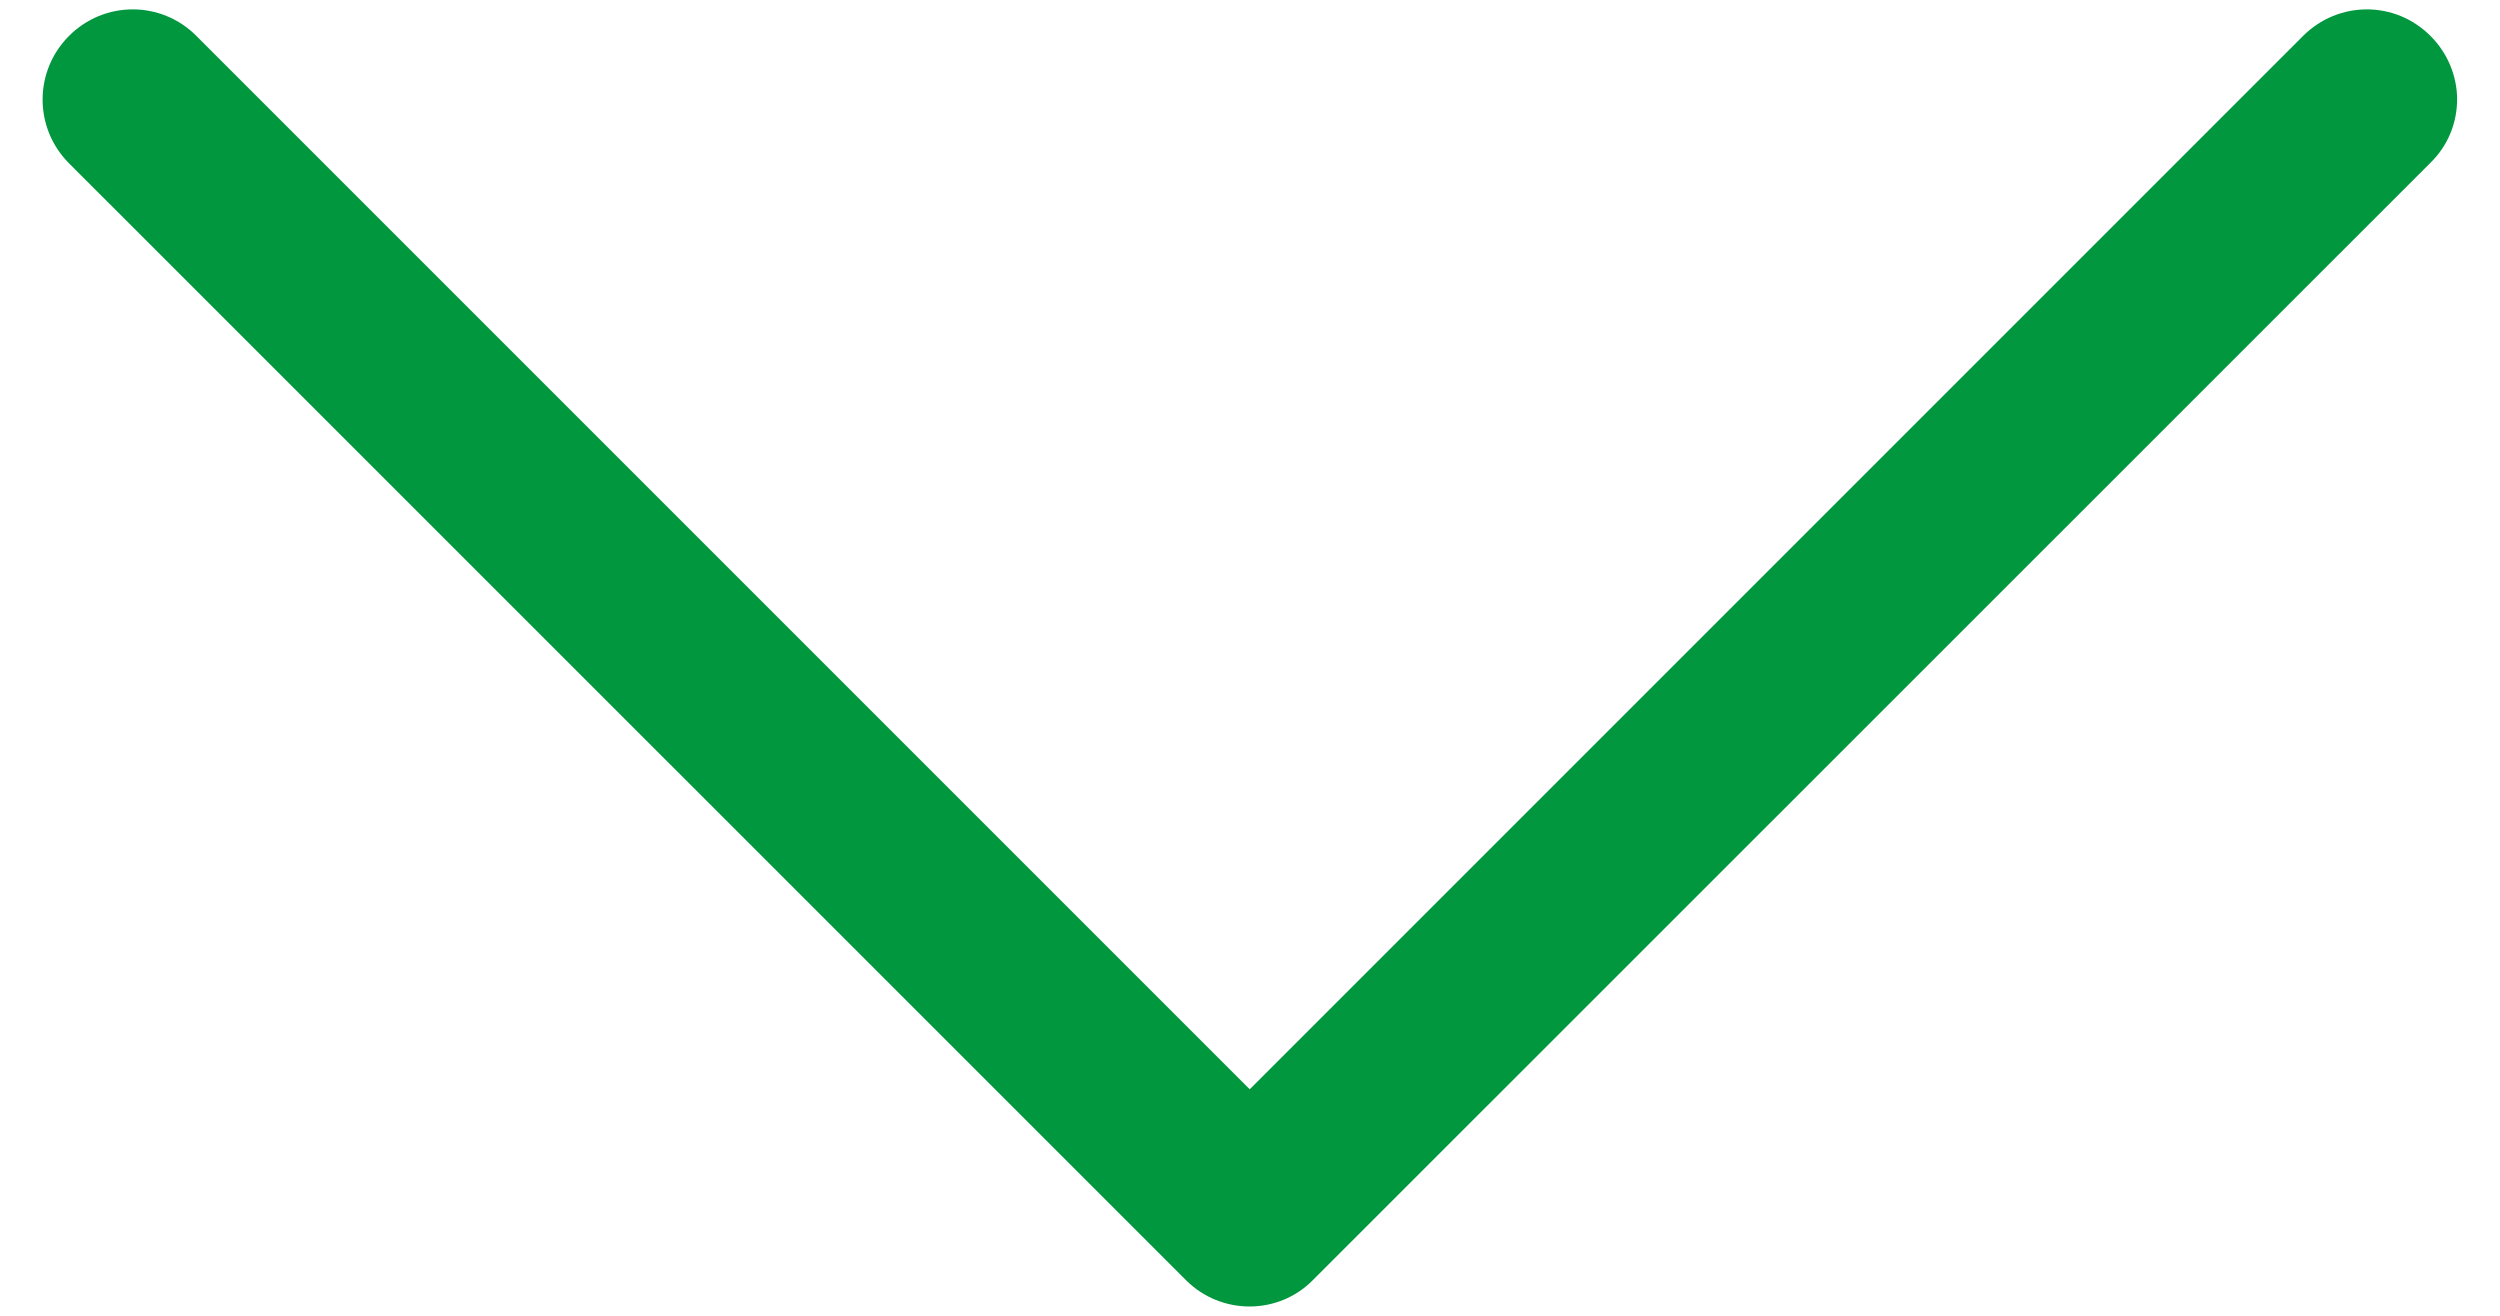 <svg x="0px" y="0px" width="19px" height="10px" viewBox="0 0 19 10" xmlns="http://www.w3.org/2000/svg" style="fill-rule:evenodd;clip-rule:evenodd;stroke-linejoin:round;stroke-miterlimit:2;">
    <g transform="matrix(6.12323e-17,1,-1,6.12323e-17,18.499,0.001)">
        <path d="M9.603,8.644L1.113,0.152C1.014,0.049 0.883,0 0.754,0C0.625,0 0.493,0.053 0.396,0.151C0.195,0.351 0.195,0.671 0.396,0.872L8.525,9.001L0.396,17.13C0.195,17.329 0.195,17.651 0.396,17.851C0.596,18.05 0.916,18.05 1.116,17.851L9.606,9.36C9.803,9.163 9.803,8.838 9.603,8.644Z" style="fill:rgb(0,151,62);stroke:rgb(0,151,62);stroke-width:0.35px;"/>
    </g>
</svg>
